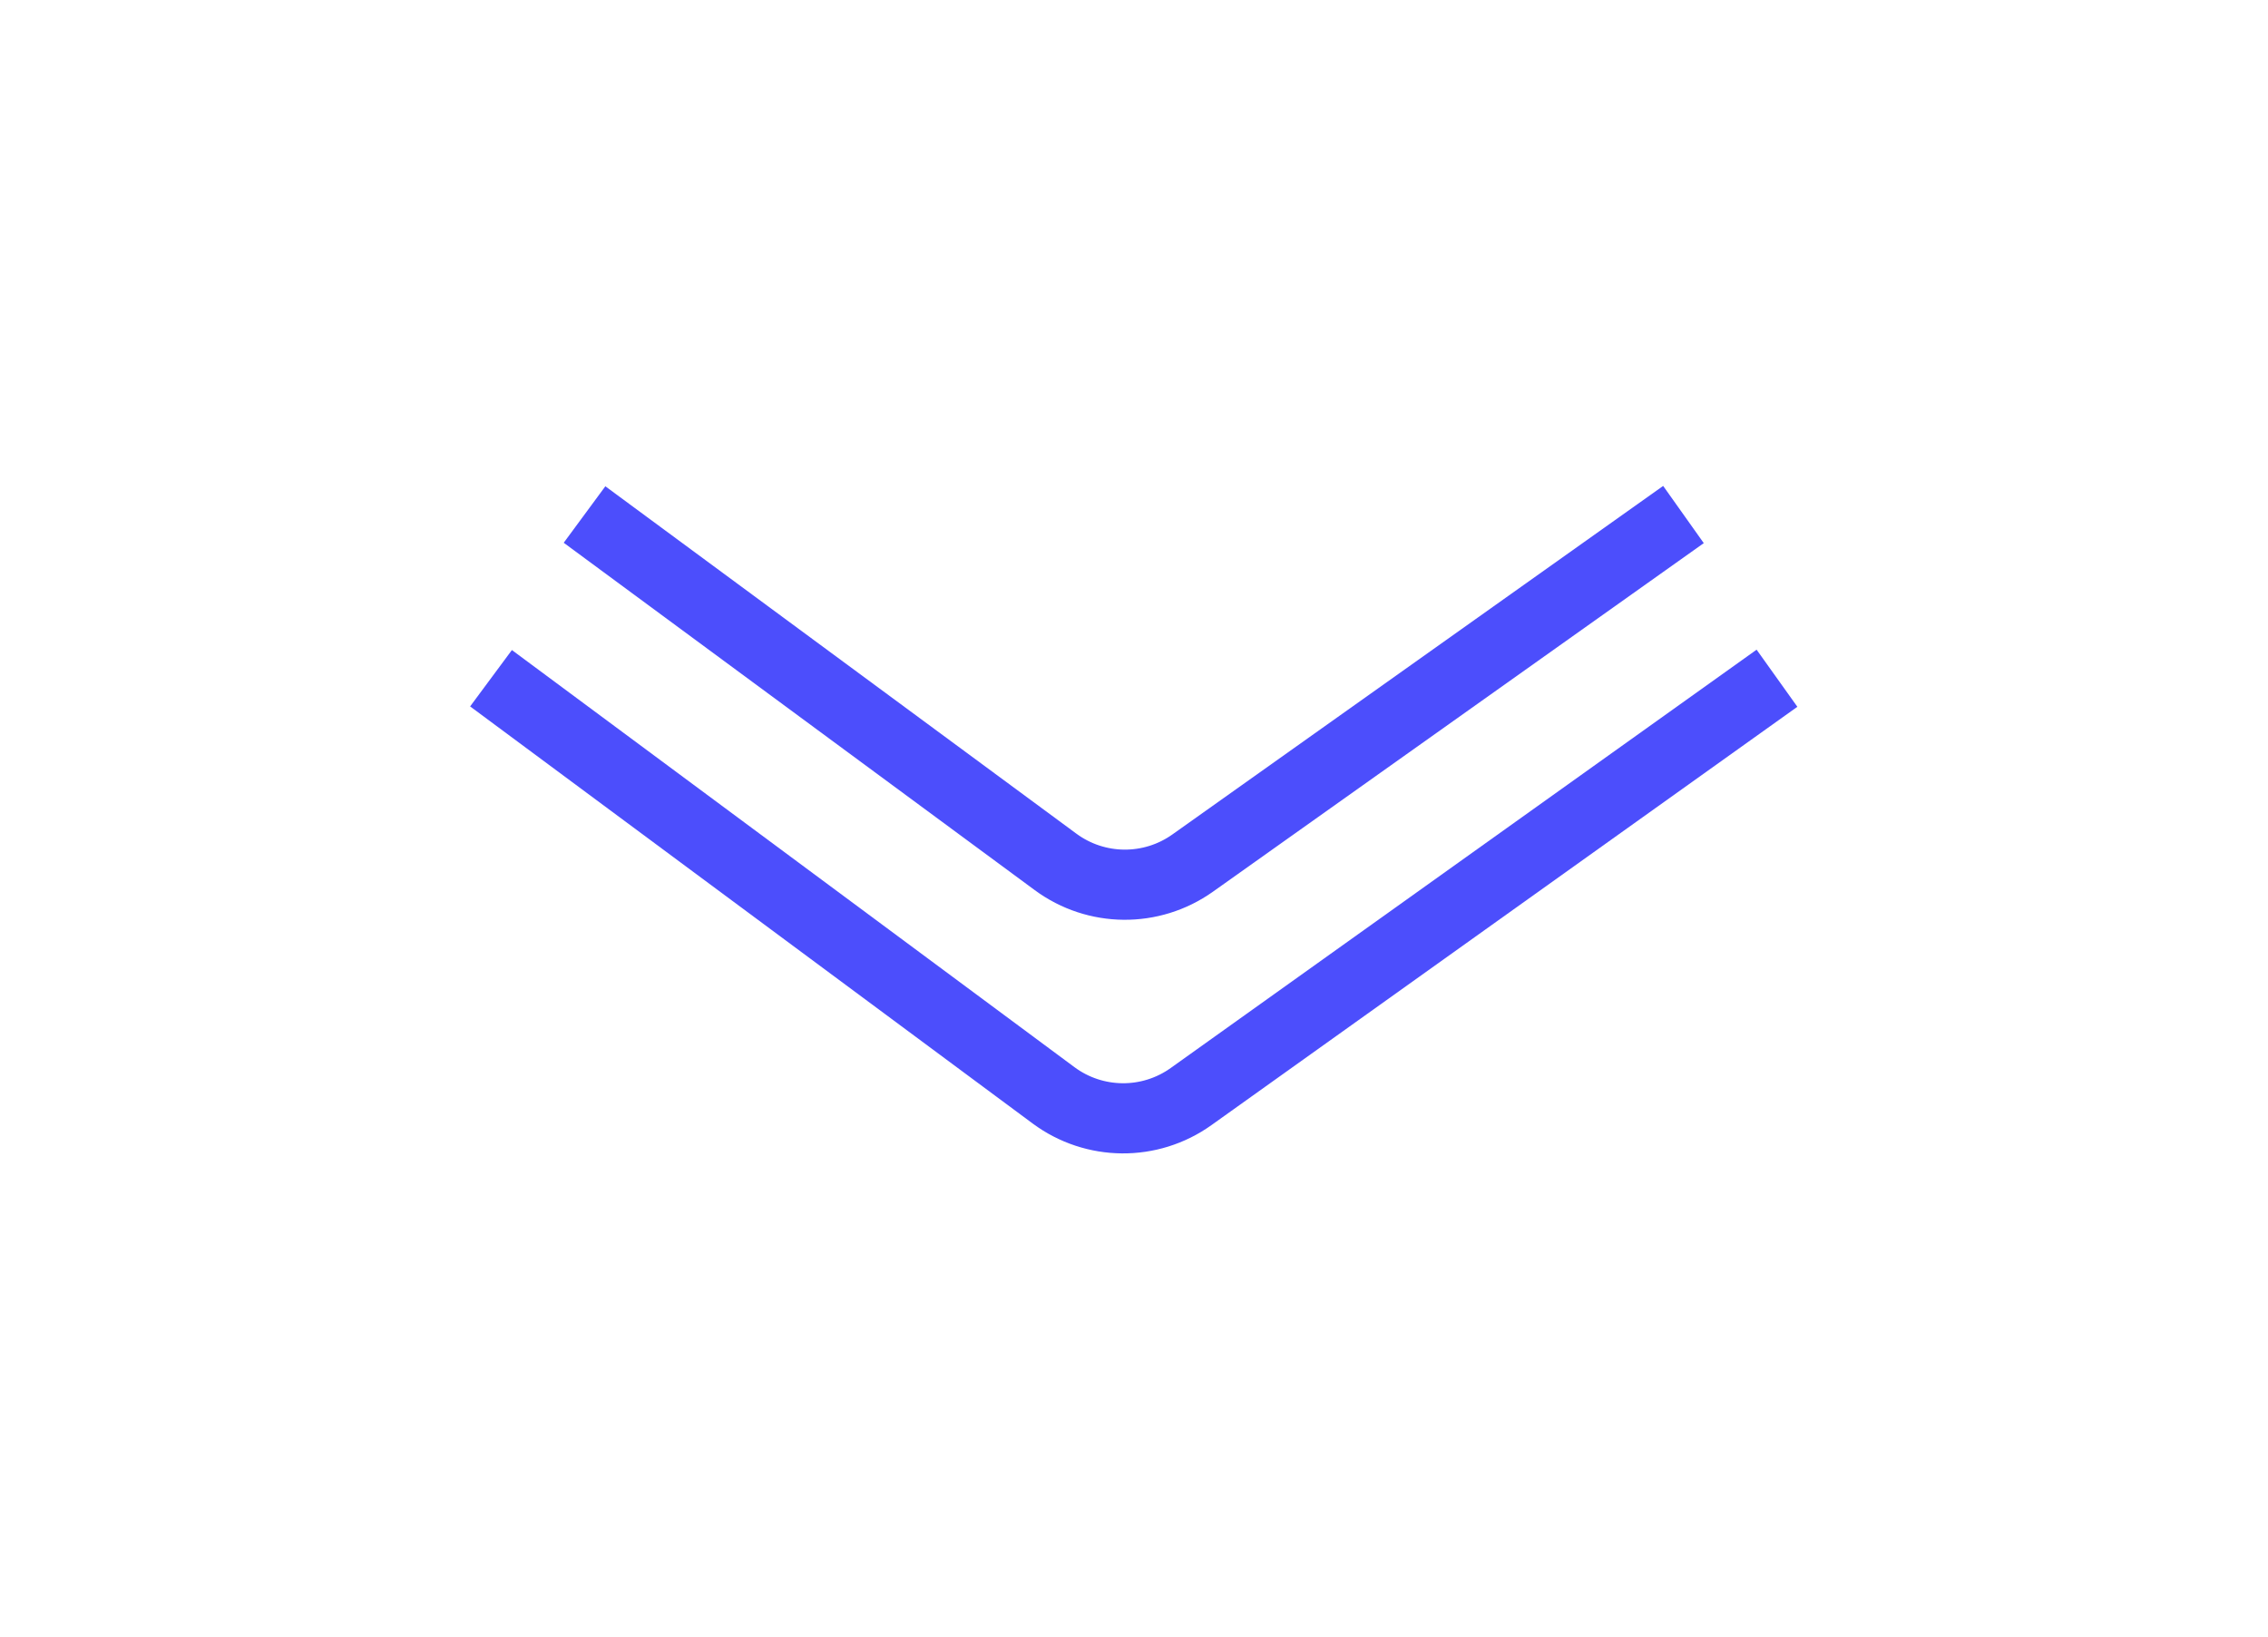 <?xml version="1.0" encoding="UTF-8"?> <svg xmlns="http://www.w3.org/2000/svg" width="97" height="70" viewBox="0 0 97 70" fill="none"> <g filter="url(#filter0_d)"> <path d="M74 19L48.941 36.887C47.177 38.147 44.801 38.125 43.059 36.834L19 19" stroke="#4C4EFC" stroke-width="3"></path> <path d="M70 12L49.007 26.905C47.246 28.155 44.882 28.134 43.145 26.853L23 12" stroke="#4C4EFC" stroke-width="3"></path> </g> <defs> <filter id="filter0_d" x="0.107" y="0.777" width="96.765" height="68.54" filterUnits="userSpaceOnUse" color-interpolation-filters="sRGB"> <feFlood flood-opacity="0" result="BackgroundImageFix"></feFlood> <feColorMatrix in="SourceAlpha" type="matrix" values="0 0 0 0 0 0 0 0 0 0 0 0 0 0 0 0 0 0 127 0" result="hardAlpha"></feColorMatrix> <feOffset dx="2" dy="10"></feOffset> <feGaussianBlur stdDeviation="10"></feGaussianBlur> <feColorMatrix type="matrix" values="0 0 0 0 0 0 0 0 0 0 0 0 0 0 0 0 0 0 0.3 0"></feColorMatrix> <feBlend mode="normal" in2="BackgroundImageFix" result="effect1_dropShadow"></feBlend> <feBlend mode="normal" in="SourceGraphic" in2="effect1_dropShadow" result="shape"></feBlend> </filter> </defs> </svg> 